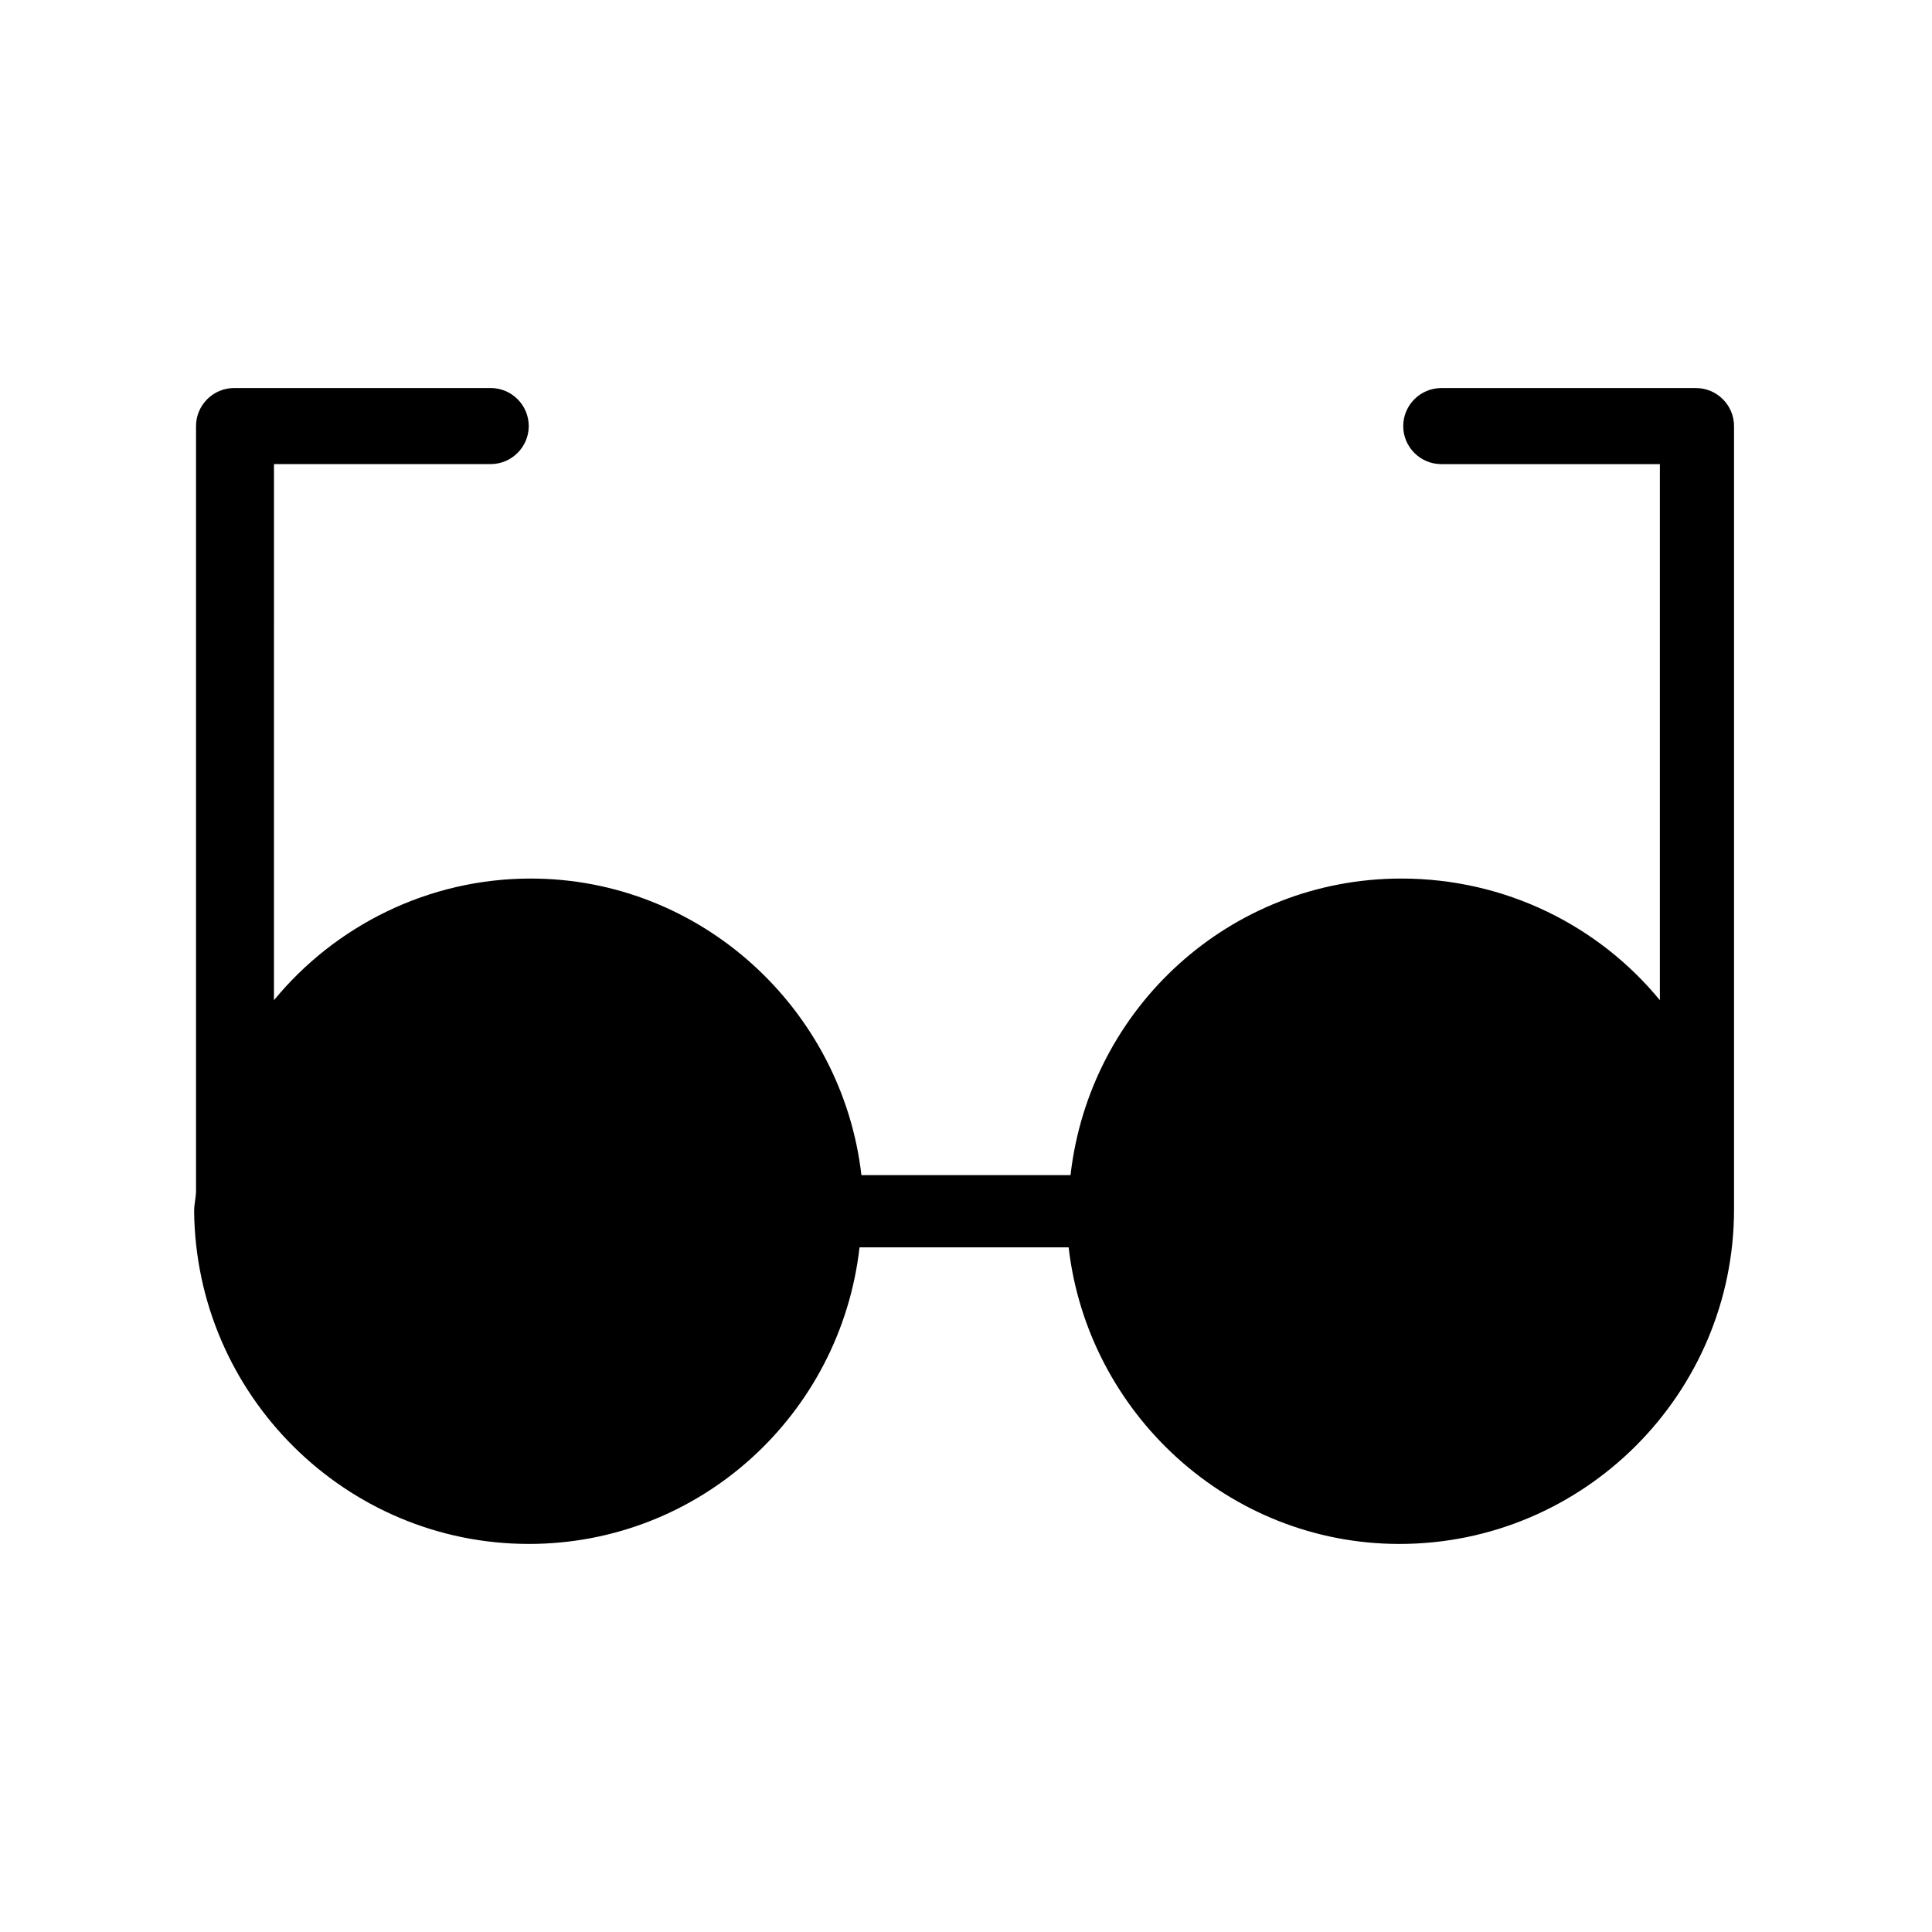 <?xml version="1.0" encoding="UTF-8"?>
<!-- Uploaded to: ICON Repo, www.svgrepo.com, Generator: ICON Repo Mixer Tools -->
<svg fill="#000000" width="800px" height="800px" version="1.1" viewBox="144 144 512 512" xmlns="http://www.w3.org/2000/svg">
 <path d="m284.12 553.16c45.344 0 82.625-34.258 87.664-78.594h55.418c5.039 43.832 42.32 78.594 87.664 78.594 48.871 0 88.672-39.801 88.672-88.672v-207.57c0-5.543-4.535-10.078-10.078-10.078h-67.512c-5.543 0-10.078 4.535-10.078 10.078s4.535 10.078 10.078 10.078h57.938v142.07c-16.121-19.648-40.809-32.242-68.52-32.242-45.344 0-82.625 34.258-87.664 78.594h-55.418c-5.039-43.832-42.32-78.594-87.664-78.594-27.207 0-51.891 12.594-68.016 32.242l0.008-142.08h57.434c5.543 0 10.078-4.535 10.078-10.078 0-5.543-4.535-10.078-10.078-10.078l-68.016 0.004c-5.543 0-10.078 4.535-10.078 10.078v202.03 0.504c0 2.016-0.504 3.527-0.504 5.543 0.508 48.867 40.309 88.164 88.672 88.164z"/>
</svg>